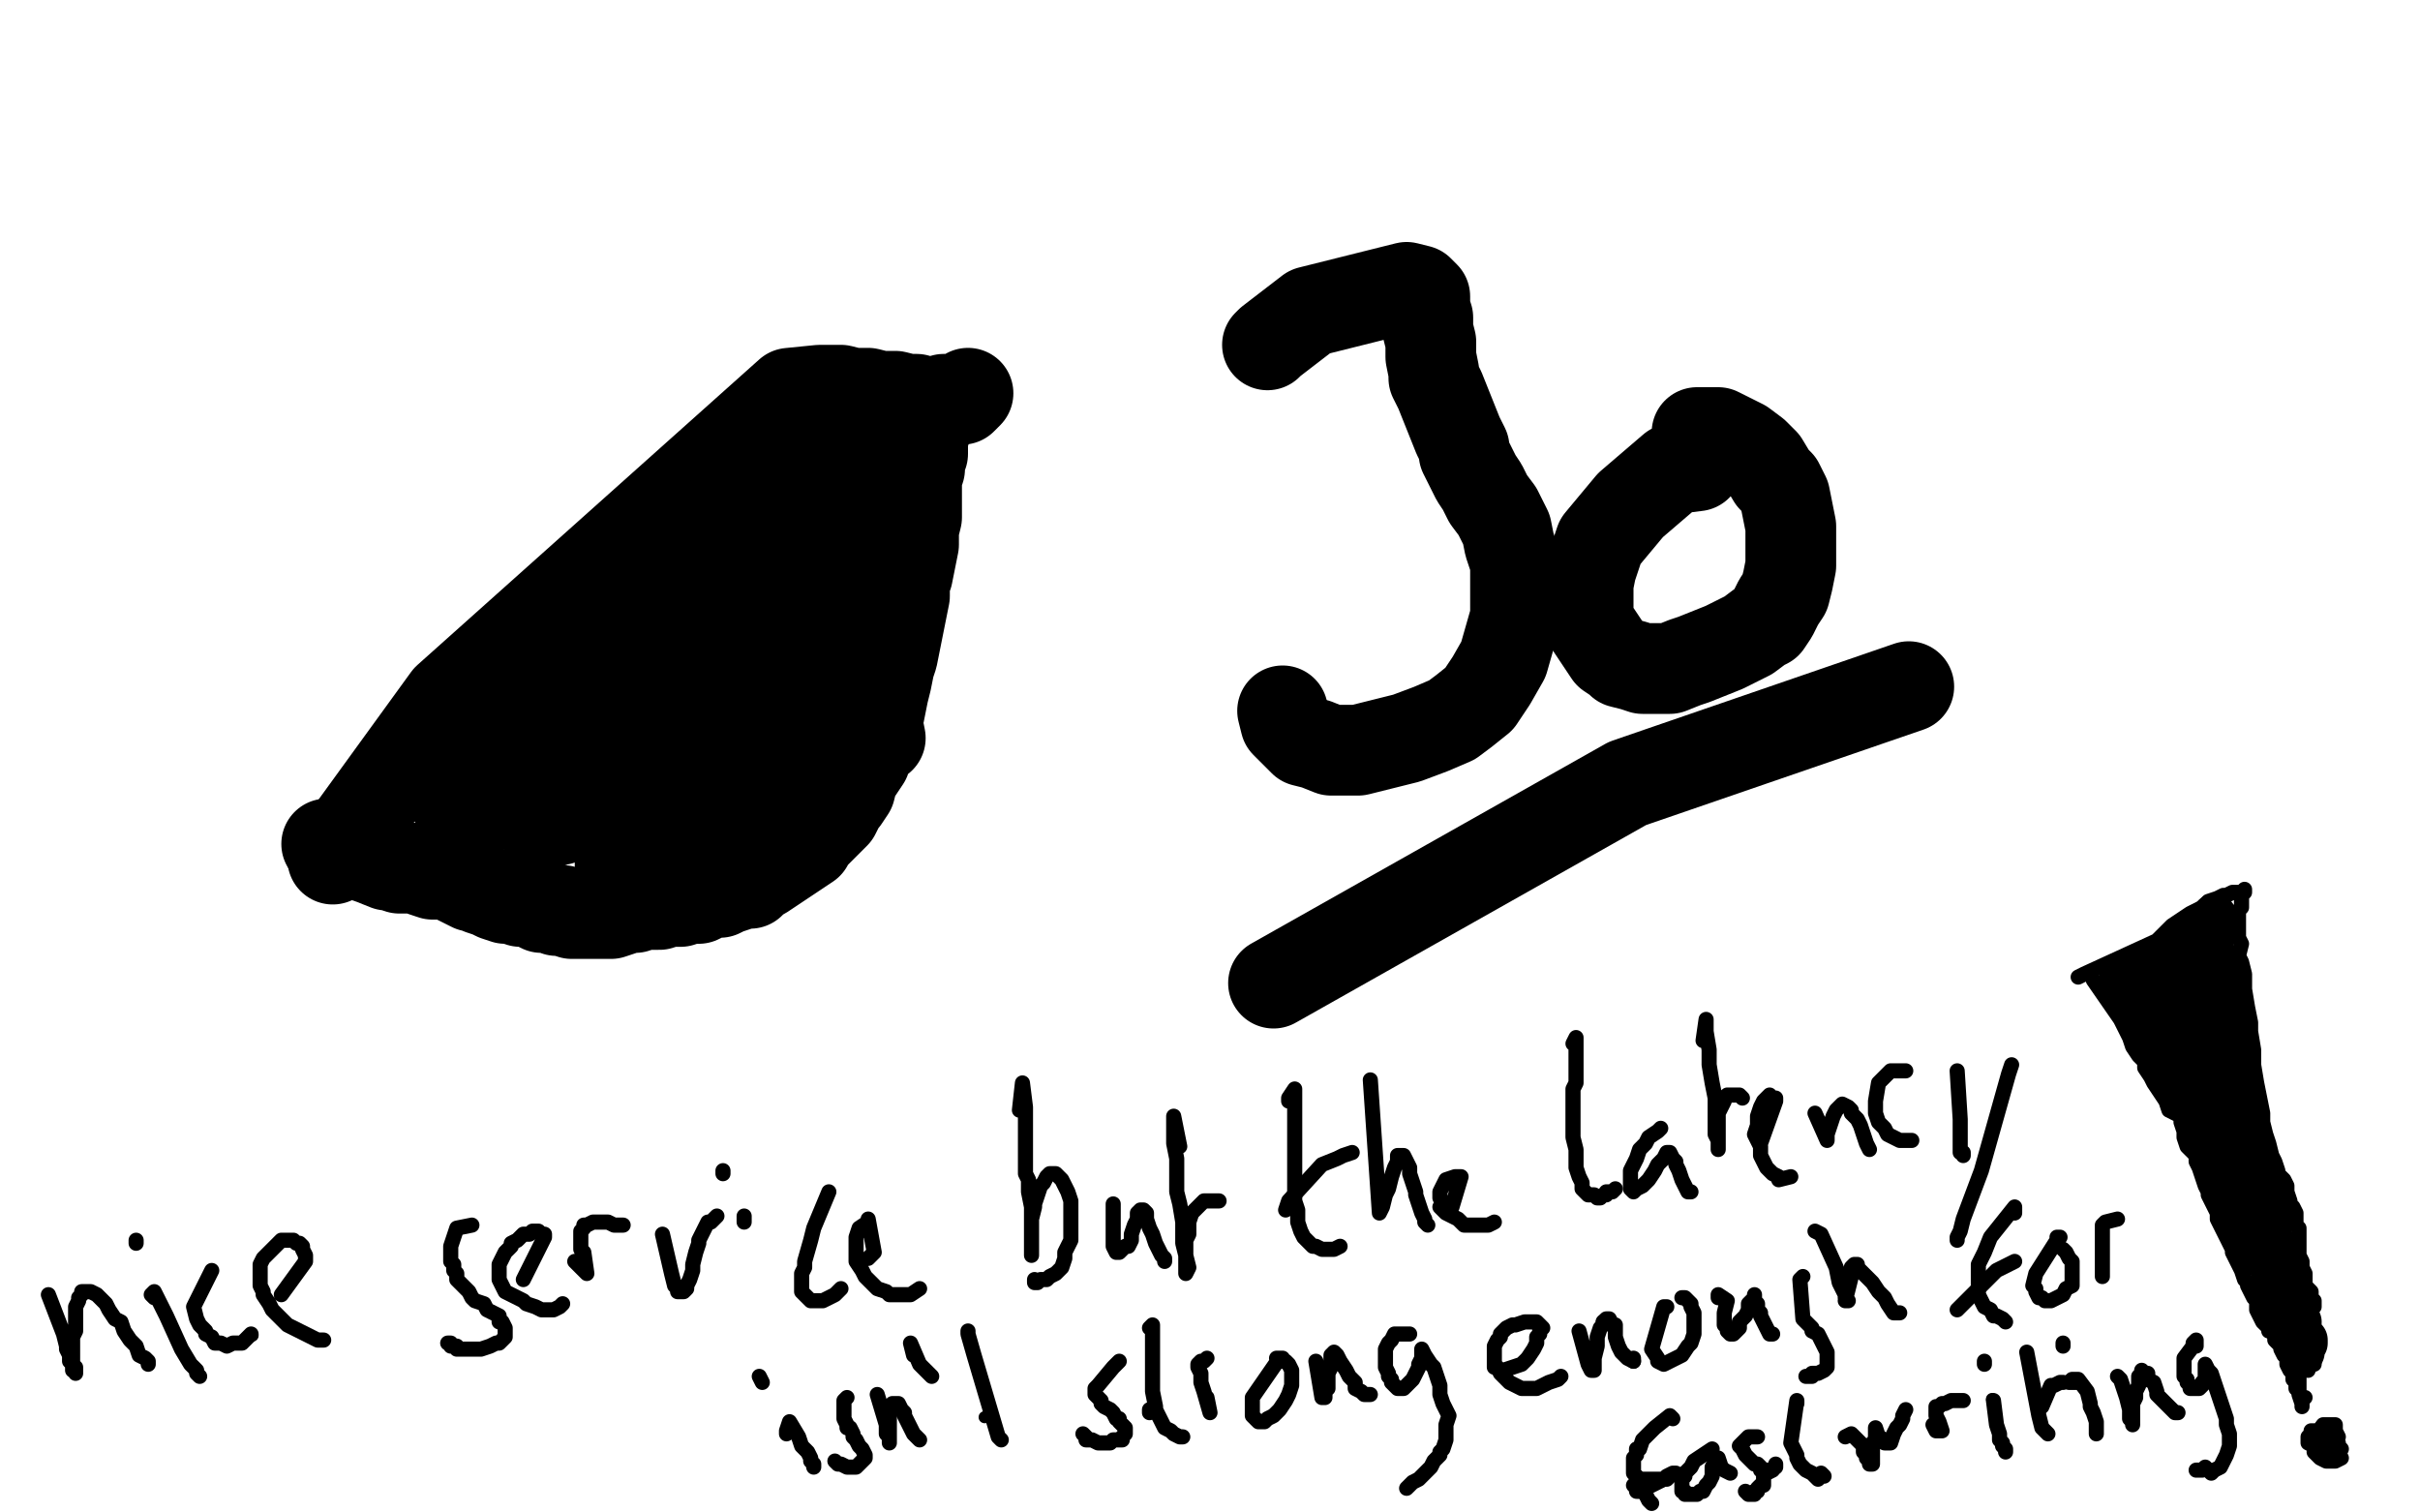 <?xml version="1.0" standalone="no"?>
<!DOCTYPE svg PUBLIC "-//W3C//DTD SVG 1.1//EN"
"http://www.w3.org/Graphics/SVG/1.1/DTD/svg11.dtd">

<svg width="800" height="500" version="1.1" xmlns="http://www.w3.org/2000/svg" xmlns:xlink="http://www.w3.org/1999/xlink" style="stroke-antialiasing: false"><desc>This SVG has been created on https://colorillo.com/</desc><rect x='0' y='0' width='800' height='500' style='fill: rgb(255,255,255); stroke-width:0' /><polyline points="179,258 225,200 225,200 330,126 330,126 333,126 333,126 334,126 334,126 333,130 333,130 332,132 332,132" style="fill: none; stroke: #ffffff; stroke-width: 30; stroke-linejoin: round; stroke-linecap: round; stroke-antialiasing: false; stroke-antialias: 0; opacity: 1.0"/>
<polyline points="195,149 199,149 199,149 200,152 200,152 210,162 210,162 217,167 217,167 220,170 220,170 222,172 222,172 226,176 226,176 229,181 229,181 233,186 233,186 237,192 237,192 242,197 242,197 245,200 245,200 248,205 248,205 252,210 252,210 256,214 256,214 259,219 263,224 265,230 267,232 270,237 273,242 276,246 278,249 280,253 281,254 283,256 285,258 286,260 287,262 288,262 288,263 289,263 289,264 287,260 285,256 283,252 281,247 281,244 279,237 277,230 276,222 275,214 274,206 274,202 273,193 273,186 272,178 272,171 272,165 272,162 272,156 272,151 272,147 273,144 274,142 276,143 279,145 282,149 286,155 290,162 293,166 298,174 304,183 310,192 315,201 320,209 323,213 327,221 331,228 335,235 338,240 341,245 342,248 344,252 346,255 348,257 350,260 351,261" style="fill: none; stroke: #ffffff; stroke-width: 30; stroke-linejoin: round; stroke-linecap: round; stroke-antialiasing: false; stroke-antialias: 0; opacity: 1.0"/>
<polyline points="329,290 325,287 325,287 324,283 324,283 323,278 323,278 323,275 323,275 321,269 321,269 321,263 321,263 320,257 320,257 319,250 319,250 318,242 318,242 318,238 318,238 316,231 316,231 315,224 315,224 314,217 314,212 313,208 312,205 312,203 312,202 312,201 314,203 317,208 320,214 323,221 326,230 329,239 330,243 333,252 335,260 337,268 339,274 340,278 341,280 342,283 342,285 340,283 336,278 332,272 330,266 328,260 326,254 330,251 328,246 327,242 328,240 329,239 331,241 335,245 338,250 341,256 343,261 345,264 347,269 349,273 350,276 351,279 352,280 349,275 347,270 346,265 347,263 347,260 348,258 349,256 351,256 353,257 355,258 359,261 362,264 366,268 370,271 373,275 374,277 377,281 380,284 383,286 385,288 386,289 387,290 388,290 389,290 390,289 391,287 392,286 392,285 394,283 394,281" style="fill: none; stroke: #ffffff; stroke-width: 30; stroke-linejoin: round; stroke-linecap: round; stroke-antialiasing: false; stroke-antialias: 0; opacity: 1.0"/>
<polyline points="110,284 111,282 111,282 148,231 148,231 261,130 261,130 271,129 271,129 276,129 276,129 278,129 278,129 282,130 282,130 287,130 287,130 291,131 291,131 294,131 294,131 296,131 296,131 300,132 300,132 303,132 303,132 306,133 306,133 309,133 309,133 312,132 312,132 313,132 316,132 318,132 319,131 320,130" style="fill: none; stroke: #000000; stroke-width: 30; stroke-linejoin: round; stroke-linecap: round; stroke-antialiasing: false; stroke-antialias: 0; opacity: 1.0"/>
<polyline points="108,279 123,284 123,284 128,286 128,286 129,286 129,286 132,287 132,287 135,287 135,287 138,287 138,287 140,288 140,288 143,289 143,289 146,289 146,289 147,289 147,289 150,290 150,290 152,291 152,291 154,292 154,292 156,293 158,293 159,294 162,295 164,296 167,297 169,297 170,297 172,298 175,298 177,299 179,300 181,300 182,300 184,301 186,301 189,302 191,302 193,302 195,302 197,302 200,302 202,302 205,301 208,300 210,300 213,299 216,299 218,299 221,298 224,298 225,298 228,297 231,297 233,296 236,295 238,295 240,294 243,293 246,292 248,292 250,290 252,289 255,287 258,285 261,283 264,281 267,279 268,277 271,274 273,272 276,269 278,265 279,264 281,261 282,257 284,254 286,251 287,246 291,244 290,239 291,234 292,229 293,225 294,220 295,217 296,212 297,207 298,202 299,197 299,192 300,190 301,185 302,180 302,175 303,171 303,169 303,165 303,162 303,158 304,155 304,152 305,150 305,147 305,145 306,142 306,140 306,139" style="fill: none; stroke: #000000; stroke-width: 30; stroke-linejoin: round; stroke-linecap: round; stroke-antialiasing: false; stroke-antialias: 0; opacity: 1.0"/>
<polyline points="161,267 160,265 160,265 154,256 154,256 153,261 153,261 153,263 153,263 152,265 152,265 150,264 150,264 148,261 148,261 148,259 148,259 147,257 147,257 147,254 147,254 146,252 145,250 145,249 145,248 145,247 144,246 146,250 147,253 148,253 148,254 150,250 151,248 152,247 152,244 153,242 154,240 156,240 157,240 158,241 160,242 162,244 164,245 166,246 168,247 168,248 170,248 171,247 172,246 174,245 175,243 175,240 176,238 176,236 177,235 178,234 178,233 179,235 180,238 181,242 182,244 183,247 184,250 184,252 184,253 185,254 185,252 184,248 184,243 183,239 182,236 181,232 180,228 179,225 178,223 178,222 178,221 179,227 179,231 180,234 180,240 180,245 180,251 180,256 180,260 179,262 179,264 179,265 178,265 178,266 177,264 177,262 176,258 174,253 174,248 174,243 174,239 174,238 174,236 174,234 174,236 176,238 176,243 177,249 177,254 178,259 178,263 177,265 177,268 177,269 177,270 176,269 175,266 175,264 174,261 174,257 174,253 174,249 174,245 174,244 175,241 176,240 178,242 179,244 180,248 181,253 182,258 183,262 184,266 184,268 184,270 185,271 184,271 184,267 184,265 184,260 184,254 184,249 184,244 184,238 185,236 186,231 187,227 187,225 187,222 187,220 188,222 190,226 191,231 191,234 192,240 193,247 194,253 195,257 195,262 195,263 195,266 196,267 196,268 197,266 196,264 197,259 197,252 198,246 199,239 198,235 199,228 201,222 202,217 203,212 204,208 205,206 205,205 206,205 207,207 207,212 208,218 208,222 208,231 208,241 208,252 207,262 207,271 205,276 205,283 205,288 205,290 205,291 207,290 207,288 206,283 206,277 207,270 207,263 208,255 209,251 209,243 210,236 211,230 211,225 211,220 211,218 210,215 210,213 210,215 210,217 209,223 209,231 208,240 208,249 207,258 206,267 206,270 206,276 206,279 206,280 206,278 206,276 207,270 207,262 208,253 209,245 211,236 212,232 214,225 215,219 217,214 218,211 220,208 219,207 220,207 220,209 220,213 221,219 220,225 221,229 221,238 221,246 222,255 222,263 222,268 222,270 222,272 221,274 221,269 221,266 220,260 220,252 220,243 219,233 218,224 217,215 217,211 217,203 218,197 218,191 218,188 218,186 219,185 219,184 219,190 219,196 219,200 219,209 219,219 219,230 219,243 219,253 219,258 219,267 219,273 219,277 219,279 219,280 220,275 221,269 222,263 223,255 222,251 224,242 225,233 226,226 226,218 227,212 228,209 229,203 229,199 230,196 230,195 230,194 231,199 232,205 232,212 233,220 233,230 233,235 233,246 233,255 233,264 233,270 233,275 233,276 233,278 233,279 233,276 233,271 234,269 234,262 235,254 236,245 237,236 239,228 240,225 241,218 242,213 244,209 244,208 245,207 245,212 246,218 246,226 246,235 245,244 245,249 245,256 244,262 244,266 244,268 243,266 242,260 241,254 241,246 241,237 242,233 242,226 243,219 243,213 244,210 244,208 244,207 245,208 246,210 246,215 247,223 248,232 247,236 247,245 247,253 247,258 247,261 247,262 246,260 246,255 245,248 245,241 246,234 247,230 248,223 249,218 250,215 251,212 252,212 253,215 254,219 254,225 254,232 254,239 254,242 254,247 253,251 252,254 251,254 250,250 249,245 249,239 249,233 250,226 250,219 251,216 253,211 255,206 257,203 258,201 258,200 259,202 261,207 262,213 263,221 264,229 263,233 264,240 264,246 264,250 264,252 264,253 263,249 263,244 263,237 263,234 263,226 264,219 265,212 267,207 268,202 269,200 270,198 271,197 272,198 272,200 272,204 272,207 272,212 272,219 271,226 271,232 270,238 269,241 268,242 268,244 268,243 267,241 267,237 267,232 267,229 267,223 268,216 270,210 271,204 273,198 275,195 276,191 278,188 279,186 280,185 280,186 281,187 281,190 281,195 282,201 282,207 282,213 281,215 282,219 282,221 282,222 282,220 283,217 283,212 284,208 285,203 287,199 288,194 288,192 290,189 291,187 292,186 293,188 294,190 294,194 294,198 294,204 294,210 294,214 294,216 294,218 294,219 293,217 294,215 292,210 292,206 292,201 293,197 293,193 292,190 293,187 294,184 294,182 294,180 294,179 293,181 291,184 289,186 289,187 288,188 286,187 285,187 283,187 282,189 281,190 280,191 279,192 278,192 277,192 276,191 275,190 275,188 274,186 274,185 274,183 274,180 274,178 274,175 274,172 274,171 275,169 275,167 275,164 275,162 276,159 276,158 277,157 277,155 277,154 278,153 278,152 278,151 277,150 278,152 278,153 278,154 278,155 277,157 277,158 276,160 275,162 274,164 272,166 270,167 269,168 268,169 265,171 263,172 260,174 258,175 255,177 254,177 253,179 251,180 250,181 249,182 248,182 248,183 247,183 246,184 245,185 245,186 244,187 244,188 243,190 243,191 242,193 242,194 241,195 242,196 241,197 241,198 240,198 241,198 241,196 241,192 241,189 242,186 243,182 244,180 245,177 247,174 248,171 250,169 251,167 252,165 253,164 254,163 255,162 257,161 258,160 259,160 260,160 261,160 262,159 263,159 264,158 265,158 265,157 266,157 267,156 265,159 263,161 262,162 260,164 258,166 256,168 254,171 252,172 251,173 250,175 248,177 246,179 244,181 243,183 241,184 240,186 239,188 238,189 237,191 237,192 236,193 236,194 236,195" style="fill: none; stroke: #000000; stroke-width: 30; stroke-linejoin: round; stroke-linecap: round; stroke-antialiasing: false; stroke-antialias: 0; opacity: 1.0"/>
<polyline points="420,113 419,114 419,114 420,113 420,113 433,103 433,103 465,95 465,95 469,96 469,96 470,97 470,97 471,98 471,98 471,101 471,101 471,102 471,102 472,105 472,105 472,109 472,109 473,113 473,113 473,118 473,118 474,123 474,123 474,125 474,125 476,129 476,129 478,134 478,134 480,139 482,144 484,148 484,150 486,154 488,158 490,161 492,165 495,169 496,171 498,175 499,180 501,186 501,193 501,201 501,204 499,211 497,218 493,225 489,231 484,235 480,238 473,241 465,244 457,246 449,248 443,248 440,248 435,246 431,245 428,242 425,239 424,235" style="fill: none; stroke: #000000; stroke-width: 30; stroke-linejoin: round; stroke-linecap: round; stroke-antialiasing: false; stroke-antialias: 0; opacity: 1.0"/>
<polyline points="561,154 553,155 553,155 539,167 539,167 529,179 529,179 526,188 526,188 525,193 525,193 525,197 525,197 525,201 525,201 525,203 525,203 526,207 526,207 528,210 528,210 530,213 530,213 532,216 532,216 535,218 535,218 536,219 536,219 540,220 540,220 543,221 543,221 548,221 552,221 557,219 560,218 565,216 570,214 574,212 578,210 582,207 584,206 586,203 588,199 590,196 591,192 592,187 592,184 592,179 592,174 591,169 590,164 588,160 586,158 583,153 580,150 576,147 572,145 568,143 563,143 561,143" style="fill: none; stroke: #000000; stroke-width: 30; stroke-linejoin: round; stroke-linecap: round; stroke-antialiasing: false; stroke-antialias: 0; opacity: 1.0"/>
<polyline points="421,325 538,259 538,259 631,227 631,227" style="fill: none; stroke: #000000; stroke-width: 30; stroke-linejoin: round; stroke-linecap: round; stroke-antialiasing: false; stroke-antialias: 0; opacity: 1.0"/>
<polyline points="16,428 21,441 21,441 22,445 22,445 22,446 22,446 23,448 23,448 23,450 23,450 24,451 24,451 24,452 24,452 24,453 24,453 25,453 25,453 25,454 25,454 25,452 24,451 24,449 24,447 24,445 24,442 25,440 25,437 25,435 25,434 25,432 26,430 26,429 27,428 27,427 28,427 30,427 32,428 33,429 35,431 36,433 38,436 40,437 41,440 43,443 45,445 46,448 48,449 49,450 49,451" style="fill: none; stroke: #000000; stroke-width: 5; stroke-linejoin: round; stroke-linecap: round; stroke-antialiasing: false; stroke-antialias: 0; opacity: 1.0"/>
<polyline points="45,411 45,410 45,410" style="fill: none; stroke: #000000; stroke-width: 5; stroke-linejoin: round; stroke-linecap: round; stroke-antialiasing: false; stroke-antialias: 0; opacity: 1.0"/>
<circle cx="83.5" cy="441.5" r="2" style="fill: #000000; stroke-antialiasing: false; stroke-antialias: 0; opacity: 1.0"/>
<polyline points="70,420 64,432 64,432 65,436 65,436 66,438 66,438 68,440 68,440 68,441 68,441 70,442 70,442 71,444 71,444 73,444 73,444 75,445 75,445 77,444 77,444 78,444 78,444 80,444 80,444 81,443 81,443 83,441 83,441" style="fill: none; stroke: #000000; stroke-width: 5; stroke-linejoin: round; stroke-linecap: round; stroke-antialiasing: false; stroke-antialias: 0; opacity: 1.0"/>
<polyline points="51,429 50,428 50,428 51,427 51,427 55,435 55,435 60,446 60,446 63,451 63,451 64,452 64,452 65,453 65,453 65,454 65,454 66,455 66,455" style="fill: none; stroke: #000000; stroke-width: 5; stroke-linejoin: round; stroke-linecap: round; stroke-antialiasing: false; stroke-antialias: 0; opacity: 1.0"/>
<polyline points="93,428 101,417 101,417 101,415 101,415 100,413 100,413 100,412 100,412 99,411 99,411 98,411 98,411 97,410 97,410 95,410 95,410 94,410 94,410 93,410 93,410 92,411 92,411 90,413 90,413 89,414 88,415 87,416 86,418 86,420 86,423 86,425 87,427 87,428 89,431 90,433 92,435 94,437 95,438 97,439 99,440 101,441 103,442 105,443 107,443" style="fill: none; stroke: #000000; stroke-width: 5; stroke-linejoin: round; stroke-linecap: round; stroke-antialiasing: false; stroke-antialias: 0; opacity: 1.0"/>
<polyline points="156,405 151,406 151,406 149,412 149,412 149,413 149,413 149,416 149,416 149,417 149,417 150,418 150,418 150,420 150,420 151,421 151,421 151,423 151,423 152,424 152,424 154,426 154,426 155,427 155,427 156,429 156,429 157,430 157,430 160,431 160,431 161,433 161,433 163,434 165,435 165,437 166,437 167,439 167,441 167,442 166,443 165,444 164,444 162,445 159,446 156,446 154,446 153,446 151,446 151,445 150,445 149,445 149,444 148,444" style="fill: none; stroke: #000000; stroke-width: 5; stroke-linejoin: round; stroke-linecap: round; stroke-antialiasing: false; stroke-antialias: 0; opacity: 1.0"/>
<polyline points="173,423 180,409 180,409 180,408 180,408 179,408 179,408 178,407 178,407 177,407 177,407 176,407 176,407 175,408 175,408 173,408 173,408 171,410 171,410 169,411 169,411 169,412 169,412 167,414 167,414 166,416 166,416 165,418 165,418 165,421 165,423 166,425 167,427 169,428 171,429 173,430 174,431 177,432 179,433 181,433 183,433 185,432 186,431" style="fill: none; stroke: #000000; stroke-width: 5; stroke-linejoin: round; stroke-linecap: round; stroke-antialiasing: false; stroke-antialias: 0; opacity: 1.0"/>
<polyline points="190,417 194,421 194,421 193,414 193,414 192,413 192,413 192,411 192,411 192,409 192,409 192,407 192,407 193,406 193,406 193,405 193,405 194,405 194,405 196,404 196,404 197,404 197,404 199,404 199,404 201,404 201,404 203,405 206,405" style="fill: none; stroke: #000000; stroke-width: 5; stroke-linejoin: round; stroke-linecap: round; stroke-antialiasing: false; stroke-antialias: 0; opacity: 1.0"/>
<polyline points="219,408 222,421 222,421 223,425 223,425 224,426 224,426 225,427 225,427 224,427 224,427 225,427 225,427 226,427 226,427 227,426 227,426 227,425 227,425 228,423 228,423 229,420 229,420 229,418 229,418 230,414 231,411 231,410 232,408 233,406 234,404 235,404 236,403 237,402" style="fill: none; stroke: #000000; stroke-width: 5; stroke-linejoin: round; stroke-linecap: round; stroke-antialiasing: false; stroke-antialias: 0; opacity: 1.0"/>
<polyline points="246,402 246,404 246,404" style="fill: none; stroke: #000000; stroke-width: 5; stroke-linejoin: round; stroke-linecap: round; stroke-antialiasing: false; stroke-antialias: 0; opacity: 1.0"/>
<polyline points="239,388 239,387 239,387" style="fill: none; stroke: #000000; stroke-width: 5; stroke-linejoin: round; stroke-linecap: round; stroke-antialiasing: false; stroke-antialias: 0; opacity: 1.0"/>
<polyline points="274,394 269,406 269,406 268,410 268,410 266,417 266,417 266,419 266,419 265,421 265,421 265,423 265,423 265,425 265,425 265,427 265,427 266,428 266,428 267,429 267,429 268,430 268,430 270,430 270,430 272,430 272,430 274,429 274,429 276,428 276,428 278,426" style="fill: none; stroke: #000000; stroke-width: 5; stroke-linejoin: round; stroke-linecap: round; stroke-antialiasing: false; stroke-antialias: 0; opacity: 1.0"/>
<polyline points="287,416 289,414 289,414 287,403 287,403 287,404 287,404 284,406 284,406 283,409 283,409 283,412 283,412 283,415 283,415 283,417 283,417 285,420 285,420 286,422 286,422 288,424 288,424 290,426 290,426 293,427 293,427 294,428 294,428 297,428 297,428 299,428 299,428 301,428 304,426" style="fill: none; stroke: #000000; stroke-width: 5; stroke-linejoin: round; stroke-linecap: round; stroke-antialiasing: false; stroke-antialias: 0; opacity: 1.0"/>
<polyline points="337,367 338,358 338,358 339,366 339,366 339,370 339,370 339,375 339,375 339,380 339,380 339,384 339,384 339,388 339,388 340,390 340,390 340,394 340,394 341,399 341,399 341,403 341,403 341,407 341,407 341,411 341,411 341,412 341,412 341,413 341,414 341,415 341,413 341,411 341,406 341,403 342,399 342,398 343,395 344,392 345,391 346,389 347,388 348,388 349,388 351,390 352,392 353,394 354,397 354,401 354,406 354,410 352,414 352,416 351,419 349,421 347,422 346,423 344,423 343,424 342,424 342,423" style="fill: none; stroke: #000000; stroke-width: 5; stroke-linejoin: round; stroke-linecap: round; stroke-antialiasing: false; stroke-antialias: 0; opacity: 1.0"/>
<polyline points="368,398 368,412 368,412 369,414 369,414 370,414 370,414 371,413 371,413 372,412 372,412 373,412 373,412 374,410 374,410 374,408 374,408 375,405 375,405 376,403 376,403 376,401 376,401 377,400 377,400 378,400 378,400 379,401 379,403 380,406 381,408 382,411 383,413 384,415 385,416 385,417" style="fill: none; stroke: #000000; stroke-width: 5; stroke-linejoin: round; stroke-linecap: round; stroke-antialiasing: false; stroke-antialias: 0; opacity: 1.0"/>
<polyline points="390,379 388,369 388,369 388,378 388,378 389,383 389,383 389,389 389,389 389,394 389,394 390,398 390,398 391,404 391,404 391,411 391,411 392,415 392,415 392,418 392,418 392,420 392,420 392,421 392,421 393,419 392,415 392,410 393,408 393,404 394,401 396,399 397,398 398,397 399,397 401,397 402,397 403,397" style="fill: none; stroke: #000000; stroke-width: 5; stroke-linejoin: round; stroke-linecap: round; stroke-antialiasing: false; stroke-antialias: 0; opacity: 1.0"/>
<polyline points="426,364 426,363 426,363 428,360 428,360 428,368 428,368 428,372 428,372 428,376 428,376 428,380 428,380 428,382 428,382 428,387 428,387 428,390 428,390 428,394 428,394 428,397 428,397 429,400 429,400 429,402 429,402 429,404 429,404 430,407 431,409 433,411 434,412 435,412 437,413 439,413 441,413 443,412" style="fill: none; stroke: #000000; stroke-width: 5; stroke-linejoin: round; stroke-linecap: round; stroke-antialiasing: false; stroke-antialias: 0; opacity: 1.0"/>
<polyline points="425,400 426,397 426,397 437,385 437,385 442,383 442,383 444,382 444,382 447,381 447,381" style="fill: none; stroke: #000000; stroke-width: 5; stroke-linejoin: round; stroke-linecap: round; stroke-antialiasing: false; stroke-antialias: 0; opacity: 1.0"/>
<polyline points="453,357 456,401 456,401 457,399 457,399 458,395 458,395 459,393 459,393 460,389 460,389 461,386 461,386 462,384 462,384 462,382 462,382 463,382 463,382 464,382 464,382 465,384 465,384 466,386 466,386 466,388 466,388 467,391 468,394 468,395 469,398 470,401 471,403 471,404 472,405" style="fill: none; stroke: #000000; stroke-width: 5; stroke-linejoin: round; stroke-linecap: round; stroke-antialiasing: false; stroke-antialias: 0; opacity: 1.0"/>
<polyline points="480,399 483,389 483,389 481,389 481,389 478,390 478,390 476,394 476,394 476,396 476,396 477,398 477,398 476,399 476,399 478,401 478,401 480,402 480,402 482,403 482,403 484,405 484,405 487,405 487,405 491,405 491,405 492,405 492,405 494,404 494,404" style="fill: none; stroke: #000000; stroke-width: 5; stroke-linejoin: round; stroke-linecap: round; stroke-antialiasing: false; stroke-antialias: 0; opacity: 1.0"/>
<polyline points="520,345 521,343 521,343 521,348 521,348 521,351 521,351 521,354 521,354 521,358 521,358 520,360 520,360 520,364 520,364 520,368 520,368 520,372 520,372 520,376 520,376 521,380 521,380 521,382 521,382 521,386 521,386 522,389 523,391 523,393 524,394 525,395 527,395 528,396 529,396 530,395 531,395 531,394 533,394 534,393" style="fill: none; stroke: #000000; stroke-width: 5; stroke-linejoin: round; stroke-linecap: round; stroke-antialiasing: false; stroke-antialias: 0; opacity: 1.0"/>
<polyline points="549,373 548,374 548,374 545,376 545,376 544,378 544,378 542,380 542,380 541,383 541,383 540,385 540,385 539,387 539,387 539,388 539,388 539,390 539,390 539,392 539,392 539,393 539,393 540,394 540,394 541,393 543,392 545,390 547,387 548,385 550,383 551,381 552,381 553,383 554,384 554,385 555,387 556,390 557,392 558,394 559,394" style="fill: none; stroke: #000000; stroke-width: 5; stroke-linejoin: round; stroke-linecap: round; stroke-antialiasing: false; stroke-antialias: 0; opacity: 1.0"/>
<polyline points="563,344 564,337 564,337 564,341 564,341 565,347 565,347 565,352 565,352 566,358 566,358 567,363 567,363 567,368 567,368 567,373 567,373 567,375 567,375 568,377 568,377 568,379 568,379 568,380 568,380 568,378 568,374 568,371 568,368 569,366 570,364 570,363 571,362 572,362 573,362 574,362 575,362 576,363" style="fill: none; stroke: #000000; stroke-width: 5; stroke-linejoin: round; stroke-linecap: round; stroke-antialiasing: false; stroke-antialias: 0; opacity: 1.0"/>
<polyline points="582,378 587,364 587,364 587,363 587,363 585,363 585,363 585,362 585,362 584,363 584,363 583,364 583,364 582,366 582,366 581,369 581,369 581,372 581,372 580,375 580,375 581,377 581,377 582,379 582,379 582,382 582,382 583,384 584,386 586,388 588,389 588,390 592,389" style="fill: none; stroke: #000000; stroke-width: 5; stroke-linejoin: round; stroke-linecap: round; stroke-antialiasing: false; stroke-antialias: 0; opacity: 1.0"/>
<polyline points="600,368 604,377 604,377 604,375 604,375 606,369 606,369 607,367 607,367 608,366 608,366 609,365 609,365 611,366 611,366 612,367 612,367 612,368 612,368 614,370 614,370 615,372 615,372 616,375 616,375 617,378 617,378 618,380 618,380" style="fill: none; stroke: #000000; stroke-width: 5; stroke-linejoin: round; stroke-linecap: round; stroke-antialiasing: false; stroke-antialias: 0; opacity: 1.0"/>
<polyline points="630,354 629,354 629,354 625,354 625,354 621,358 621,358 620,364 620,364 620,367 620,367 620,368 620,368 621,371 621,371 623,373 623,373 624,375 624,375 626,376 626,376 628,377 628,377 629,377 629,377 632,377 632,377" style="fill: none; stroke: #000000; stroke-width: 5; stroke-linejoin: round; stroke-linecap: round; stroke-antialiasing: false; stroke-antialias: 0; opacity: 1.0"/>
<polyline points="647,354 648,370 648,370 648,373 648,373 648,375 648,375 648,378 648,378 648,379 648,379 648,381 648,381 649,381 649,381 649,382 649,382" style="fill: none; stroke: #000000; stroke-width: 5; stroke-linejoin: round; stroke-linecap: round; stroke-antialiasing: false; stroke-antialias: 0; opacity: 1.0"/>
<polyline points="665,352 664,355 664,355 655,387 655,387 649,403 649,403 648,407 648,407 647,409 647,409 647,410 647,410" style="fill: none; stroke: #000000; stroke-width: 5; stroke-linejoin: round; stroke-linecap: round; stroke-antialiasing: false; stroke-antialias: 0; opacity: 1.0"/>
<polyline points="260,474 260,473 260,473 261,470 261,470 264,475 264,475 265,478 265,478 266,479 266,479 267,480 267,480 268,482 268,482 268,483 268,483 269,484 269,484 269,485 269,485" style="fill: none; stroke: #000000; stroke-width: 5; stroke-linejoin: round; stroke-linecap: round; stroke-antialiasing: false; stroke-antialias: 0; opacity: 1.0"/>
<polyline points="252,457 251,455 251,455" style="fill: none; stroke: #000000; stroke-width: 5; stroke-linejoin: round; stroke-linecap: round; stroke-antialiasing: false; stroke-antialias: 0; opacity: 1.0"/>
<polyline points="280,462 279,463 279,463 279,469 279,469 280,471 280,471 280,472 280,472 281,472 281,472 282,474 282,474 282,475 282,475 283,476 283,476 284,478 284,478 285,479 285,479 286,481 286,481 286,482 286,482 285,483 285,483 284,484 284,484 283,485 282,485 281,485 280,485 278,484 277,484 276,483" style="fill: none; stroke: #000000; stroke-width: 5; stroke-linejoin: round; stroke-linecap: round; stroke-antialiasing: false; stroke-antialias: 0; opacity: 1.0"/>
<polyline points="290,461 293,471 293,471 293,472 293,472 293,474 293,474 294,475 294,475 294,476 294,476 294,477 294,477 294,475 294,475 294,472 294,469 294,467 295,465 295,464 296,464 297,464 298,466 299,467 299,468 300,470 301,472 302,474 303,475 304,476" style="fill: none; stroke: #000000; stroke-width: 5; stroke-linejoin: round; stroke-linecap: round; stroke-antialiasing: false; stroke-antialias: 0; opacity: 1.0"/>
<polyline points="302,448 301,444 301,444 304,451 304,451 306,453 306,453 307,454 307,454 308,455 308,455" style="fill: none; stroke: #000000; stroke-width: 5; stroke-linejoin: round; stroke-linecap: round; stroke-antialiasing: false; stroke-antialias: 0; opacity: 1.0"/>
<polyline points="320,440 320,441 320,441 322,448 322,448 330,475 330,475 331,476 331,476" style="fill: none; stroke: #000000; stroke-width: 5; stroke-linejoin: round; stroke-linecap: round; stroke-antialiasing: false; stroke-antialias: 0; opacity: 1.0"/>
<circle cx="325.5" cy="468.5" r="2" style="fill: #000000; stroke-antialiasing: false; stroke-antialias: 0; opacity: 1.0"/>
<polyline points="370,450 368,452 368,452 363,458 363,458 362,459 362,459 362,460 362,460 362,461 362,461 363,462 363,462 364,463 364,463 364,464 364,464 365,465 365,465 367,466 367,466 368,467 368,467 369,469 369,469 370,469 370,469 370,470 370,470 371,471 372,472 372,473 372,474 371,475 371,476 370,476 368,476 367,477 365,477 364,477 363,477 361,476 360,476 359,476 359,475 358,474" style="fill: none; stroke: #000000; stroke-width: 5; stroke-linejoin: round; stroke-linecap: round; stroke-antialiasing: false; stroke-antialias: 0; opacity: 1.0"/>
<polyline points="380,439 381,438 381,438 381,441 381,441 381,460 381,460 382,465 382,465 382,466 382,466 383,468 383,468 384,470 384,470 385,472 385,472 387,473 387,473 388,474 388,474 390,475 390,475 391,475 391,475" style="fill: none; stroke: #000000; stroke-width: 5; stroke-linejoin: round; stroke-linecap: round; stroke-antialiasing: false; stroke-antialias: 0; opacity: 1.0"/>
<polyline points="380,467 380,466 380,466" style="fill: none; stroke: #000000; stroke-width: 5; stroke-linejoin: round; stroke-linecap: round; stroke-antialiasing: false; stroke-antialias: 0; opacity: 1.0"/>
<polyline points="399,462 400,467 400,467 398,460 398,460 397,457 397,457 397,454 397,454 396,452 396,452 396,451 396,451 397,450 397,450 398,450 398,450 399,449 399,449" style="fill: none; stroke: #000000; stroke-width: 5; stroke-linejoin: round; stroke-linecap: round; stroke-antialiasing: false; stroke-antialias: 0; opacity: 1.0"/>
<polyline points="423,449 414,462 414,462 414,466 414,466 414,467 414,467 414,468 414,468 415,469 415,469 416,470 416,470 418,470 418,470 419,469 419,469 421,468 421,468 422,467 422,467 423,466 423,466 425,463 425,463 426,461 426,461 427,458 427,456 427,454 427,453 426,451 425,450 424,450 424,449 423,449 422,449" style="fill: none; stroke: #000000; stroke-width: 5; stroke-linejoin: round; stroke-linecap: round; stroke-antialiasing: false; stroke-antialias: 0; opacity: 1.0"/>
<polyline points="435,450 437,462 437,462 438,462 438,462 438,461 438,461 438,460 438,460 439,459 439,459 439,456 439,456 439,454 439,454 440,452 440,452 440,450 440,450 440,448 440,448 441,447 441,447 442,448 443,450 445,453 446,455 448,457 448,459 450,460 451,461 453,461" style="fill: none; stroke: #000000; stroke-width: 5; stroke-linejoin: round; stroke-linecap: round; stroke-antialiasing: false; stroke-antialias: 0; opacity: 1.0"/>
<polyline points="466,441 461,441 461,441 460,443 460,443 459,444 459,444 458,446 458,446 458,448 458,448 458,450 458,450 458,452 458,452 459,454 459,454 459,455 459,455 460,456 460,456 460,457 460,457 461,458 461,458 462,459 462,459 464,459 464,459 465,458 466,457 467,456 468,454 469,452 469,451 470,449 470,448 470,446 471,448 473,451 474,452 475,455 476,458 476,461 477,464 478,466 479,468 478,471 478,473 478,476 477,479 476,480 476,481 474,483 473,485 471,487 469,489 467,490 466,491 465,492" style="fill: none; stroke: #000000; stroke-width: 5; stroke-linejoin: round; stroke-linecap: round; stroke-antialiasing: false; stroke-antialias: 0; opacity: 1.0"/>
<polyline points="496,453 497,453 497,453 503,451 503,451 505,449 505,449 507,446 507,446 508,444 508,444 508,442 508,442 509,441 509,441 509,440 509,440 509,439 509,439 510,439 510,439 509,438 509,438 508,437 508,437 507,437 507,437 505,437 505,437 504,437 501,438 500,438 498,439 497,440 496,441 496,442 495,443 494,445 494,447 494,450 494,452 495,452 496,454 498,456 499,457 501,458 503,459 504,459 506,459 508,459 510,458 512,457 515,456 516,455" style="fill: none; stroke: #000000; stroke-width: 5; stroke-linejoin: round; stroke-linecap: round; stroke-antialiasing: false; stroke-antialias: 0; opacity: 1.0"/>
<polyline points="522,440 525,451 525,451 526,453 526,453 527,453 527,453 527,451 527,451 527,449 527,449 528,445 528,445 528,442 528,442 529,439 529,439 530,438 530,438 530,437 530,437" style="fill: none; stroke: #000000; stroke-width: 5; stroke-linejoin: round; stroke-linecap: round; stroke-antialiasing: false; stroke-antialias: 0; opacity: 1.0"/>
<polyline points="540,450 540,449" style="fill: none; stroke: #000000; stroke-width: 5; stroke-linejoin: round; stroke-linecap: round; stroke-antialiasing: false; stroke-antialias: 0; opacity: 1.0"/>
<polyline points="530,437 531,436 532,436 533,438 534,438 534,441 534,442 535,445 536,447 537,448 538,449 540,450" style="fill: none; stroke: #000000; stroke-width: 5; stroke-linejoin: round; stroke-linecap: round; stroke-antialiasing: false; stroke-antialias: 0; opacity: 1.0"/>
<polyline points="551,432 550,432 550,432 546,446 546,446 548,449 548,449 548,450 548,450 550,451 550,451 552,450 552,450 554,449 554,449 556,448 556,448 558,445 558,445 559,444 559,444 560,441 560,441 560,438 560,438 560,436 560,436 560,434 560,434 559,432 559,432 559,431 558,430 557,429 556,429" style="fill: none; stroke: #000000; stroke-width: 5; stroke-linejoin: round; stroke-linecap: round; stroke-antialiasing: false; stroke-antialias: 0; opacity: 1.0"/>
<polyline points="568,429 568,428 568,428 571,430 571,430 570,434 570,434 570,436 570,436 570,438 570,438 571,439 571,439 571,440 571,440 572,441 572,441 573,441 573,441 575,439 575,439 575,437 575,437 577,435 578,433 578,431 579,430 580,429 580,428 580,429 580,430 581,431 581,433 582,434 582,435 583,437 584,439 585,441 586,441" style="fill: none; stroke: #000000; stroke-width: 5; stroke-linejoin: round; stroke-linecap: round; stroke-antialiasing: false; stroke-antialias: 0; opacity: 1.0"/>
<polyline points="596,422 595,423 595,423 596,436 596,436 599,439 599,439 599,440 599,440 601,441 601,441 602,443 602,443 603,445 603,445 604,447 604,447 604,448 604,448 604,449 604,449 604,451 604,451 604,452 604,452 603,453 603,453 601,454 601,454 599,454 599,454 599,455 597,455" style="fill: none; stroke: #000000; stroke-width: 5; stroke-linejoin: round; stroke-linecap: round; stroke-antialiasing: false; stroke-antialias: 0; opacity: 1.0"/>
<polyline points="600,407 602,408 602,408 607,419 607,419 608,424 608,424 609,426 609,426 610,428 610,428 610,429 610,429 611,430 611,430 610,430 610,430 611,426 611,426 612,422 612,422 612,420 612,420 612,419 613,418 614,418 614,419 616,421 618,423 619,424 621,427 623,429 624,431 626,434 628,434" style="fill: none; stroke: #000000; stroke-width: 5; stroke-linejoin: round; stroke-linecap: round; stroke-antialiasing: false; stroke-antialias: 0; opacity: 1.0"/>
<polyline points="666,401 666,399 666,399 658,409 658,409 656,414 656,414 654,418 654,418 654,420 654,420 654,422 654,422 654,425 654,425 654,428 654,428 655,430 655,430 656,432 656,432 658,433 658,433 659,435 659,435 660,435 660,435 662,436 662,436 663,437" style="fill: none; stroke: #000000; stroke-width: 5; stroke-linejoin: round; stroke-linecap: round; stroke-antialiasing: false; stroke-antialias: 0; opacity: 1.0"/>
<polyline points="647,433 660,420 660,420 664,418 664,418 666,417 666,417" style="fill: none; stroke: #000000; stroke-width: 5; stroke-linejoin: round; stroke-linecap: round; stroke-antialiasing: false; stroke-antialias: 0; opacity: 1.0"/>
<polyline points="680,409 681,409 681,409 680,410 680,410 673,421 673,421 672,425 672,425 673,426 673,426 673,427 673,427 674,429 674,429 675,429 675,429 676,430 676,430 677,430 677,430 678,430 678,430 680,429 680,429 682,428 682,428 683,426 683,426 685,425 685,425 685,423 685,422 685,420 685,417 684,416 683,414 682,413" style="fill: none; stroke: #000000; stroke-width: 5; stroke-linejoin: round; stroke-linecap: round; stroke-antialiasing: false; stroke-antialias: 0; opacity: 1.0"/>
<polyline points="695,422 695,405 695,405 696,404 696,404 700,403 700,403" style="fill: none; stroke: #000000; stroke-width: 5; stroke-linejoin: round; stroke-linecap: round; stroke-antialiasing: false; stroke-antialias: 0; opacity: 1.0"/>
<polyline points="553,469 552,468 552,468 547,472 547,472 543,476 543,476 542,479 542,479 541,479 541,479 541,481 541,481 540,482 540,482 540,485 540,485 540,487 540,487 541,488 541,488 541,489 541,489 542,491 542,491 543,493 543,493 544,494 544,494 545,496 545,496 546,497" style="fill: none; stroke: #000000; stroke-width: 5; stroke-linejoin: round; stroke-linecap: round; stroke-antialiasing: false; stroke-antialias: 0; opacity: 1.0"/>
<polyline points="540,491 542,490 542,490" style="fill: none; stroke: #000000; stroke-width: 5; stroke-linejoin: round; stroke-linecap: round; stroke-antialiasing: false; stroke-antialias: 0; opacity: 1.0"/>
<polyline points="566,479 560,483 560,483 559,485 559,485 558,486 558,486 557,487 557,487 557,488 557,488 556,489 556,489 556,490 556,490 556,491 556,491 556,492 556,492 556,493 556,493 557,493 557,493 557,494 557,494 558,494 558,494 559,494 561,494 562,493 563,493 564,491 565,490 566,488 566,486 566,485 567,484 567,483 568,482 569,485 570,486 572,487" style="fill: none; stroke: #000000; stroke-width: 5; stroke-linejoin: round; stroke-linecap: round; stroke-antialiasing: false; stroke-antialias: 0; opacity: 1.0"/>
<polyline points="541,493 542,493 542,493 550,489 550,489 551,489 551,489 552,488 552,488 553,487 553,487 554,487 554,487 553,487 551,488 550,489 548,489 547,489 546,489 545,489 544,489 543,489" style="fill: none; stroke: #000000; stroke-width: 5; stroke-linejoin: round; stroke-linecap: round; stroke-antialiasing: false; stroke-antialias: 0; opacity: 1.0"/>
<polyline points="581,475 578,475 578,475 576,477 576,477 575,478 575,478 576,479 576,479 577,481 577,481 578,482 578,482 579,483 579,483 580,484 580,484 581,484 581,484 582,485 582,486 586,486 584,487 583,488 583,489 583,491 582,491 581,492 581,493 580,493 580,494 579,494 578,494 577,493" style="fill: none; stroke: #000000; stroke-width: 5; stroke-linejoin: round; stroke-linecap: round; stroke-antialiasing: false; stroke-antialias: 0; opacity: 1.0"/>
<polyline points="594,464 594,463 594,463 592,477 592,477 593,479 593,479 594,481 594,481 594,482 594,482 595,484 595,484 596,485 596,485 597,486 597,486 599,487 599,487 600,488 600,488 601,489 601,489 602,487 602,487 603,488 603,488" style="fill: none; stroke: #000000; stroke-width: 5; stroke-linejoin: round; stroke-linecap: round; stroke-antialiasing: false; stroke-antialias: 0; opacity: 1.0"/>
<polyline points="587,485 587,484 587,484" style="fill: none; stroke: #000000; stroke-width: 5; stroke-linejoin: round; stroke-linecap: round; stroke-antialiasing: false; stroke-antialias: 0; opacity: 1.0"/>
<polyline points="610,475 612,474 612,474 614,476 614,476 615,477 615,477 616,478 616,478 616,479 616,479 616,480 616,480 617,481 617,481 617,482 617,482 618,483 618,483 618,484 619,484 619,482 619,480 619,477 620,476 620,474 620,473 620,472 621,475 623,476 623,477 624,477 625,477 626,474 627,472 628,471 629,469 629,468 630,466" style="fill: none; stroke: #000000; stroke-width: 5; stroke-linejoin: round; stroke-linecap: round; stroke-antialiasing: false; stroke-antialias: 0; opacity: 1.0"/>
<polyline points="639,471 640,473 640,473 642,473 642,473 641,470 641,470 640,468 640,468 640,467 640,467 640,466 640,466 640,465 640,465 641,465 641,465 642,464 642,464 643,464 643,464 645,463 645,463 646,463 646,463 647,463 649,463" style="fill: none; stroke: #000000; stroke-width: 5; stroke-linejoin: round; stroke-linecap: round; stroke-antialiasing: false; stroke-antialias: 0; opacity: 1.0"/>
<circle cx="658.5" cy="462.5" r="2" style="fill: #000000; stroke-antialiasing: false; stroke-antialias: 0; opacity: 1.0"/>
<polyline points="656,451 656,450 656,450" style="fill: none; stroke: #000000; stroke-width: 5; stroke-linejoin: round; stroke-linecap: round; stroke-antialiasing: false; stroke-antialias: 0; opacity: 1.0"/>
<polyline points="670,447 674,468 674,468 675,472 675,472 676,473 676,473 677,474 677,474" style="fill: none; stroke: #000000; stroke-width: 5; stroke-linejoin: round; stroke-linecap: round; stroke-antialiasing: false; stroke-antialias: 0; opacity: 1.0"/>
<polyline points="675,465 678,458 678,458 679,458 679,458 681,457 681,457 682,457 682,457" style="fill: none; stroke: #000000; stroke-width: 5; stroke-linejoin: round; stroke-linecap: round; stroke-antialiasing: false; stroke-antialias: 0; opacity: 1.0"/>
<circle cx="685.5" cy="456.5" r="2" style="fill: #000000; stroke-antialiasing: false; stroke-antialias: 0; opacity: 1.0"/>
<polyline points="682,445 682,444 682,444" style="fill: none; stroke: #000000; stroke-width: 5; stroke-linejoin: round; stroke-linecap: round; stroke-antialiasing: false; stroke-antialias: 0; opacity: 1.0"/>
<polyline points="687,457 684,457 684,457 685,456 685,456 687,456 687,456 690,460 690,460 691,464 691,464 691,465 691,465 692,467 692,467 693,470 693,470 693,471 693,471 693,472 693,472 693,473 693,473 693,474 693,474" style="fill: none; stroke: #000000; stroke-width: 5; stroke-linejoin: round; stroke-linecap: round; stroke-antialiasing: false; stroke-antialias: 0; opacity: 1.0"/>
<polyline points="659,463 660,471 660,471 661,474 661,474 661,476 661,476 662,477 662,477 662,478 662,478 663,479 663,479 663,480 663,480" style="fill: none; stroke: #000000; stroke-width: 5; stroke-linejoin: round; stroke-linecap: round; stroke-antialiasing: false; stroke-antialias: 0; opacity: 1.0"/>
<polyline points="700,455 701,456 701,456 703,462 703,462 704,466 704,466 704,468 704,468 704,469 704,469 705,470 705,470 705,471 705,471 705,468 705,467 705,464 706,462 706,460 707,458 707,457 707,455 708,454 708,453 709,454 710,454 710,456 712,457 713,460 713,461 714,462 716,464 717,465 718,466 719,467 720,467" style="fill: none; stroke: #000000; stroke-width: 5; stroke-linejoin: round; stroke-linecap: round; stroke-antialiasing: false; stroke-antialias: 0; opacity: 1.0"/>
<polyline points="726,445 726,443 726,443 725,444 725,444 725,445 725,445 722,449 722,449 722,451 722,451 722,453 722,453 722,455 722,455 723,456 723,456 723,457 723,457 724,458 724,458 724,459 724,459 725,459 725,459 726,459 726,459 727,459 727,459 728,458 728,457 729,456 729,454 729,453 729,452 729,451 730,453 731,454 732,457 733,460 734,463 735,466 736,469 736,471 737,474 737,476 737,478 736,481 735,483 734,485 732,486 731,487 729,485 728,486 727,486 726,486" style="fill: none; stroke: #000000; stroke-width: 5; stroke-linejoin: round; stroke-linecap: round; stroke-antialiasing: false; stroke-antialias: 0; opacity: 1.0"/>
<polyline points="692,324 701,337 701,337 704,343 704,343 705,346 705,346 707,349 707,349 709,351 709,351 709,353 709,353 711,356 711,356 712,358 712,358 714,361 714,361 716,364 716,364 717,367 717,367 721,369 721,369 721,371 721,371 722,374 722,374 722,376 723,379 725,381 726,382 726,384 727,386 728,389 729,392 730,394 730,395 731,397 732,399 733,401 733,402 733,403 734,405 735,407 736,409 737,411 738,413 738,414 739,416 740,418 741,420 742,423 743,424 743,425 744,427 745,429 746,430 746,433 747,435 748,437 749,438 750,439 750,440 751,440 752,442 752,443 753,444 754,445 754,446 755,448 756,449 756,451 757,453 758,454 758,455 758,456 759,457 759,458 759,459" style="fill: none; stroke: #000000; stroke-width: 5; stroke-linejoin: round; stroke-linecap: round; stroke-antialiasing: false; stroke-antialias: 0; opacity: 1.0"/>
<polyline points="687,323 689,322 689,322 713,311 713,311 718,306 718,306 721,304 721,304 724,302 724,302 726,301 726,301 728,300 728,300 729,299 729,299 730,298 730,298 733,297 733,297 735,296 735,296 736,296 736,296 738,295 738,295 739,295 739,295 740,295 741,295 742,294 742,295 741,296 741,297 741,298 741,299 741,300 740,301 740,303 740,304 740,305 740,307 740,310 741,312 740,316 741,318 742,322 742,327 743,333 744,338 744,341 745,347 745,352 746,358 747,363 748,368 748,371 749,375 750,378 751,382 752,384 753,387 753,388 755,390 756,392 756,394 757,397 757,398 758,399 759,401 759,403 759,404 759,405 760,406 760,407 760,408 760,409 760,411 760,415 761,417 761,419 762,421 762,423 762,424 762,426 762,427 763,428 764,430 764,432 764,433 764,436 764,437 763,437 764,438 764,439 764,440 764,441 764,442 764,443 764,444 764,445 765,446 764,447 765,448 765,449 765,450 765,451 764,451" style="fill: none; stroke: #000000; stroke-width: 5; stroke-linejoin: round; stroke-linecap: round; stroke-antialiasing: false; stroke-antialias: 0; opacity: 1.0"/>
<polyline points="767,477 765,475 765,475 768,471 768,471 771,471 771,471 772,471 772,471 772,473 772,473 773,475 773,475 772,477 772,477 773,477 773,477 773,479 773,479 773,480 773,480 772,481 772,481 772,483 772,483 771,483 770,482 768,482 767,481 766,480 765,479 765,477 766,475 766,474 767,473 769,473 769,474 770,474 772,475 773,477 773,478 774,479 771,480 769,480 766,479 765,478 763,477 763,476 763,475 764,474 764,473 766,473 767,473 769,474 770,475 771,476 773,478 773,480 774,482 772,483 770,483 769,483 767,482 765,480" style="fill: none; stroke: #000000; stroke-width: 5; stroke-linejoin: round; stroke-linecap: round; stroke-antialiasing: false; stroke-antialias: 0; opacity: 1.0"/>
<polyline points="763,452 764,446 764,446 764,448 764,448 764,451 764,451 763,452 763,452 763,453 763,453 763,449 763,449 763,448 763,448 763,446 763,446 763,445 763,447 762,448 762,449 762,448 762,447 761,447 761,446 762,446 762,447 762,448 762,449 761,449 761,450 760,450 760,451" style="fill: none; stroke: #000000; stroke-width: 5; stroke-linejoin: round; stroke-linecap: round; stroke-antialiasing: false; stroke-antialias: 0; opacity: 1.0"/>
<polyline points="760,454 760,460 760,460 760,458 760,458 760,460 760,460 760,461 760,461 761,464 761,464 761,465 761,465 761,464 761,464 761,463 761,463 761,462 762,462" style="fill: none; stroke: #000000; stroke-width: 5; stroke-linejoin: round; stroke-linecap: round; stroke-antialiasing: false; stroke-antialias: 0; opacity: 1.0"/>
<polyline points="753,435 752,431 752,431 753,432 753,432 755,434 755,434 756,436 756,436 756,437 756,437 757,437 757,437 757,438 757,438 756,437 756,437 755,436 755,436 756,438 757,439 758,440 759,440 758,439 757,437 756,437 756,436 758,437 759,439 760,440 758,439 757,437 756,436 755,436 755,435 756,437 757,439 758,440 759,442 758,443 757,443 755,441 754,440 754,439 753,438 753,437 753,439 754,440 754,441 755,442 755,443 754,442 752,440 751,439 750,437 750,436 750,434 750,433 749,432 749,431 751,433 752,433 750,429 750,428 748,425 747,422 746,420 745,418 744,417 743,416 743,415 745,417 746,419 748,422 749,424 750,427 752,429 752,431 753,431 753,432 752,430 751,428 750,426 748,424 747,421 746,419 745,418 746,419 748,420 750,423 752,425 754,427 755,427 756,429 754,425 753,424 750,421 749,419 747,416 746,415 746,414 746,413 748,415 749,417 752,420 754,422 755,425 757,426 757,427 756,425 754,422 751,419 750,418 749,416 748,414 748,413 747,413 749,414 750,416 753,420 755,422 757,423 758,425 759,426 759,427 757,423 755,420 753,418 753,416 752,416 752,415 753,418 755,420 757,423 759,426 761,429 762,432 762,433 763,434 762,432 761,431 759,428 758,425 757,422 756,420 757,419 759,421 761,424 762,425 764,427 764,429 765,430 765,432 762,428 760,425 759,424 757,422 755,420 754,417 752,416 751,414 751,413 752,415 753,417 758,419 758,422 759,425 760,428 760,430 761,432 762,432 761,433 759,430 758,429 757,426 755,424 754,422 754,420 754,419 755,419 756,421 758,424 759,425 760,428 761,430 762,433 763,435 762,433 760,431 759,429 757,427 756,425 754,422 753,421" style="fill: none; stroke: #000000; stroke-width: 5; stroke-linejoin: round; stroke-linecap: round; stroke-antialiasing: false; stroke-antialias: 0; opacity: 1.0"/>
<polyline points="752,423 753,425 753,425" style="fill: none; stroke: #000000; stroke-width: 5; stroke-linejoin: round; stroke-linecap: round; stroke-antialiasing: false; stroke-antialias: 0; opacity: 1.0"/>
<polyline points="752,423 753,424 753,424" style="fill: none; stroke: #000000; stroke-width: 5; stroke-linejoin: round; stroke-linecap: round; stroke-antialiasing: false; stroke-antialias: 0; opacity: 1.0"/>
<polyline points="746,403 737,369 737,369 736,367 736,367 736,368 736,368 736,372 736,372 737,376 737,376 738,380 738,380 739,384 739,384 740,386 740,386 742,391 742,391 744,397 744,397 746,403 748,408 749,413 750,415 751,419 752,421 752,422 752,420 751,418 749,414 748,410 746,406 746,404 745,400 743,396 742,391 741,387 739,380 738,375 737,371 736,368 736,366 736,364 735,364 735,363 736,368 737,370 739,375 741,380 743,385 745,390 747,397 748,400 750,406 752,410 753,413 754,415 754,416 753,411 752,409 752,406 750,401 747,395 745,389 743,383 742,377 740,372 740,370 739,366 738,363 738,361 738,359 736,359 737,358 738,360 740,364 742,369 744,373 745,379 747,384 748,386 750,391 752,395 753,397 753,399 754,399 754,400 752,398 751,395 748,390 747,388 745,383 744,379 742,374 742,370 741,367 741,366 741,365 743,369 743,371 745,376 747,381 748,386 750,390 750,393 751,394 751,396 752,397 751,397 750,395 748,390 746,386 745,382 744,379 744,377 743,374 743,372 743,371 743,370 743,372 745,376 746,381 747,386 748,390 749,392 750,396 751,399 752,400 752,401 750,397 749,394 748,390 746,386 746,384 745,381 745,378 745,377 747,381 749,385 751,389 752,393 753,397 754,398 755,401 755,404 756,405 754,402 752,400 752,399 751,398 751,397 750,396 750,394 749,394 749,393 749,392 748,391 748,390 748,389 747,388 747,387 748,389 748,391 750,394 750,397 751,398 752,399 752,400 752,401 752,399 751,397 750,396 751,395 752,396 753,398 753,399 754,400 753,400 752,399 752,396 751,394 751,393 751,391 751,390 750,390 748,390" style="fill: none; stroke: #000000; stroke-width: 5; stroke-linejoin: round; stroke-linecap: round; stroke-antialiasing: false; stroke-antialias: 0; opacity: 1.0"/>
<polyline points="730,343 725,325 725,325 725,320 725,320 724,318 724,318 724,317 724,317 725,317 725,317 725,319 725,319 725,322 725,322 725,326 725,330 725,333 725,335 725,336 725,337 724,338 724,337 723,336 723,334 722,333 722,331 721,331 722,331 722,330 722,331 723,334 723,337 723,338 723,339 724,339 722,336 722,334 721,332 721,331 722,331 722,333 722,334 722,336 721,337 719,335 717,333 716,332 715,330 713,330 713,329 712,329 711,328 710,328 709,327 708,327 707,327 707,326 707,327 706,327 705,327 704,326 703,326 703,325 702,325 701,325 702,324 703,323 703,322 704,322 704,321 705,321 706,321 707,321 708,320 709,320 709,319 710,319 711,319 712,319 713,318 714,318 715,317 716,317 717,317 717,316 718,316 719,315 720,315 720,314 721,314 721,313 722,313 723,312 723,311 724,310 725,309 726,308 726,307 727,307 728,307 729,307 730,307 730,306 731,305 731,304 732,304 732,303 732,304 731,304 731,305 732,305 732,306 731,306 731,308 730,308 730,309 730,310 731,311 730,312 731,313 730,313 730,314 730,315 730,316 729,316 730,316 729,316 729,317 729,318 729,319 730,320 729,321 730,321 730,322 730,323 730,324 730,325 730,326 730,327 730,328 730,329 730,330 730,331 730,332 730,333 729,334 730,335 730,336 730,337 731,337 731,338 731,339 731,340 732,340 732,341 732,343 732,342 731,340 731,338 731,337 731,336 731,335 732,333 732,332 731,330 731,329 731,328 731,327 731,326 731,325 731,324 731,323 731,322 731,323 731,324 731,326 731,327 732,328 732,330 732,332 732,334 732,335 732,337 733,338 733,339 733,340 733,338 732,335 732,332 732,331 731,329 731,327 731,326 731,325 730,324 730,323 730,322 730,324 731,326 731,328 730,330 730,331 731,334 731,336 731,338 731,340 731,343 731,344 731,345 732,347 732,348 732,349 732,348 731,347 730,345 730,344 730,342 729,340 728,338 728,337 728,335 727,334 727,333 727,332 727,331 727,330 726,330 727,334 728,335 728,338 729,341 730,343 731,346 731,348 731,349 731,350 732,351 732,352 733,353 732,351 732,349 732,346 731,344 731,342 731,340 732,339 732,338 732,340 733,343 733,346 734,348 734,350 734,351 735,352 736,353 736,354 736,353 736,350 735,349 735,346 735,344 735,343 735,342 735,341 735,343 735,344 735,347 736,349 736,350 736,351 735,349 734,346 734,345 734,343 734,342 735,342 735,344 735,347 736,350 736,352 736,354 737,355 737,357 737,358 738,359 738,360 738,361 738,362 738,363 738,364 738,365 738,366 738,367 738,368 737,365 737,364 738,362 738,360 738,358 738,356 737,354 737,353 737,352 738,351 739,354 739,356 740,357 740,359 741,360 741,362 741,363 741,364 742,365 742,366 742,367 741,366 741,363 741,362 740,361 740,359 739,357 739,355 739,353 738,351 738,349 737,346 737,343 736,341 736,338 734,338 734,336 734,335 734,334 734,333 735,332 735,331 735,330 735,329 735,328 735,327 735,326 735,325 735,324 735,323 734,322 734,324 734,325 734,326 734,327 733,328 733,330 733,331 733,332 733,333 732,334 731,336 730,338 730,339 730,340 729,342 728,343 728,344 727,345 727,346 726,347 726,348 726,349 727,349 727,350 726,350 726,351 727,352 727,353 728,354 728,355 728,356 728,354 727,353 727,352 726,351 727,350 727,349 727,348 726,348 727,347 726,347 726,346 725,346 724,346 723,345 722,344 721,344 720,344 720,345 719,344 718,344 717,344 716,344 715,343 714,343 713,342 712,341 711,341 711,340 710,339 710,338 711,338 710,337 709,336 709,334 708,333 707,333 708,334 709,335 709,336 710,337 711,338 711,339 712,340 713,342 714,343 714,344 715,344 715,345 716,345 715,346 716,346 717,347 717,348 718,348 718,349 719,350 719,351 720,351 720,352 721,353 720,354 721,354 721,355 722,355 721,355 722,356 722,357 722,358 723,358 723,359 724,359 724,360 723,360 724,360 724,361 725,361 725,362 724,362 725,363 725,364 726,365 725,365 726,366 726,367 727,368 726,368 727,368 728,369 728,370 728,371 729,371 729,372 730,372 730,373 730,374 731,374 731,375 731,376 732,377 733,377 733,378 733,379 733,380 734,381 734,382 734,383 736,384 735,385 735,386 736,386 735,387 736,388 736,389 737,391 737,392 738,393 739,394 739,395 740,395 740,396 741,396 741,397 742,397 743,398 743,399 744,399 745,400 745,401 746,402 746,403 747,403 747,404 748,405 748,406 749,406 749,407 749,408 750,408 750,409 750,410 751,411 751,412 752,412 752,413 753,413 753,415 754,416 754,417 754,418 755,418 755,419 755,420 756,421 755,421 754,422 753,421 752,420 752,419 751,418 751,417 750,416 750,415 748,415 749,414 748,414 748,413 747,412 747,411 746,410 746,409 746,408 745,407 745,406 745,405 744,405 743,404 742,403 742,402 741,402 741,401 741,400 740,400 740,399 739,398 739,397 738,397 739,398 740,399 741,399 741,400 742,401 743,402 744,403 745,404 745,405 745,406 746,406 747,406 747,407 747,408 748,408 748,409 749,411 749,412 750,413 750,414 751,415 752,416 752,417 753,417 753,418 754,419 754,420 754,421 755,421 755,423 756,424 756,425 757,426 757,427 757,428 757,429 757,430 758,430 758,431 759,433 759,434 759,435 759,436 760,437 759,437 759,438 760,438 760,439 760,440 760,442 761,442 761,443 762,443 762,444 761,444 761,445 761,446 761,447" style="fill: none; stroke: #000000; stroke-width: 15; stroke-linejoin: round; stroke-linecap: round; stroke-antialiasing: false; stroke-antialias: 0; opacity: 1.0"/>
</svg>
